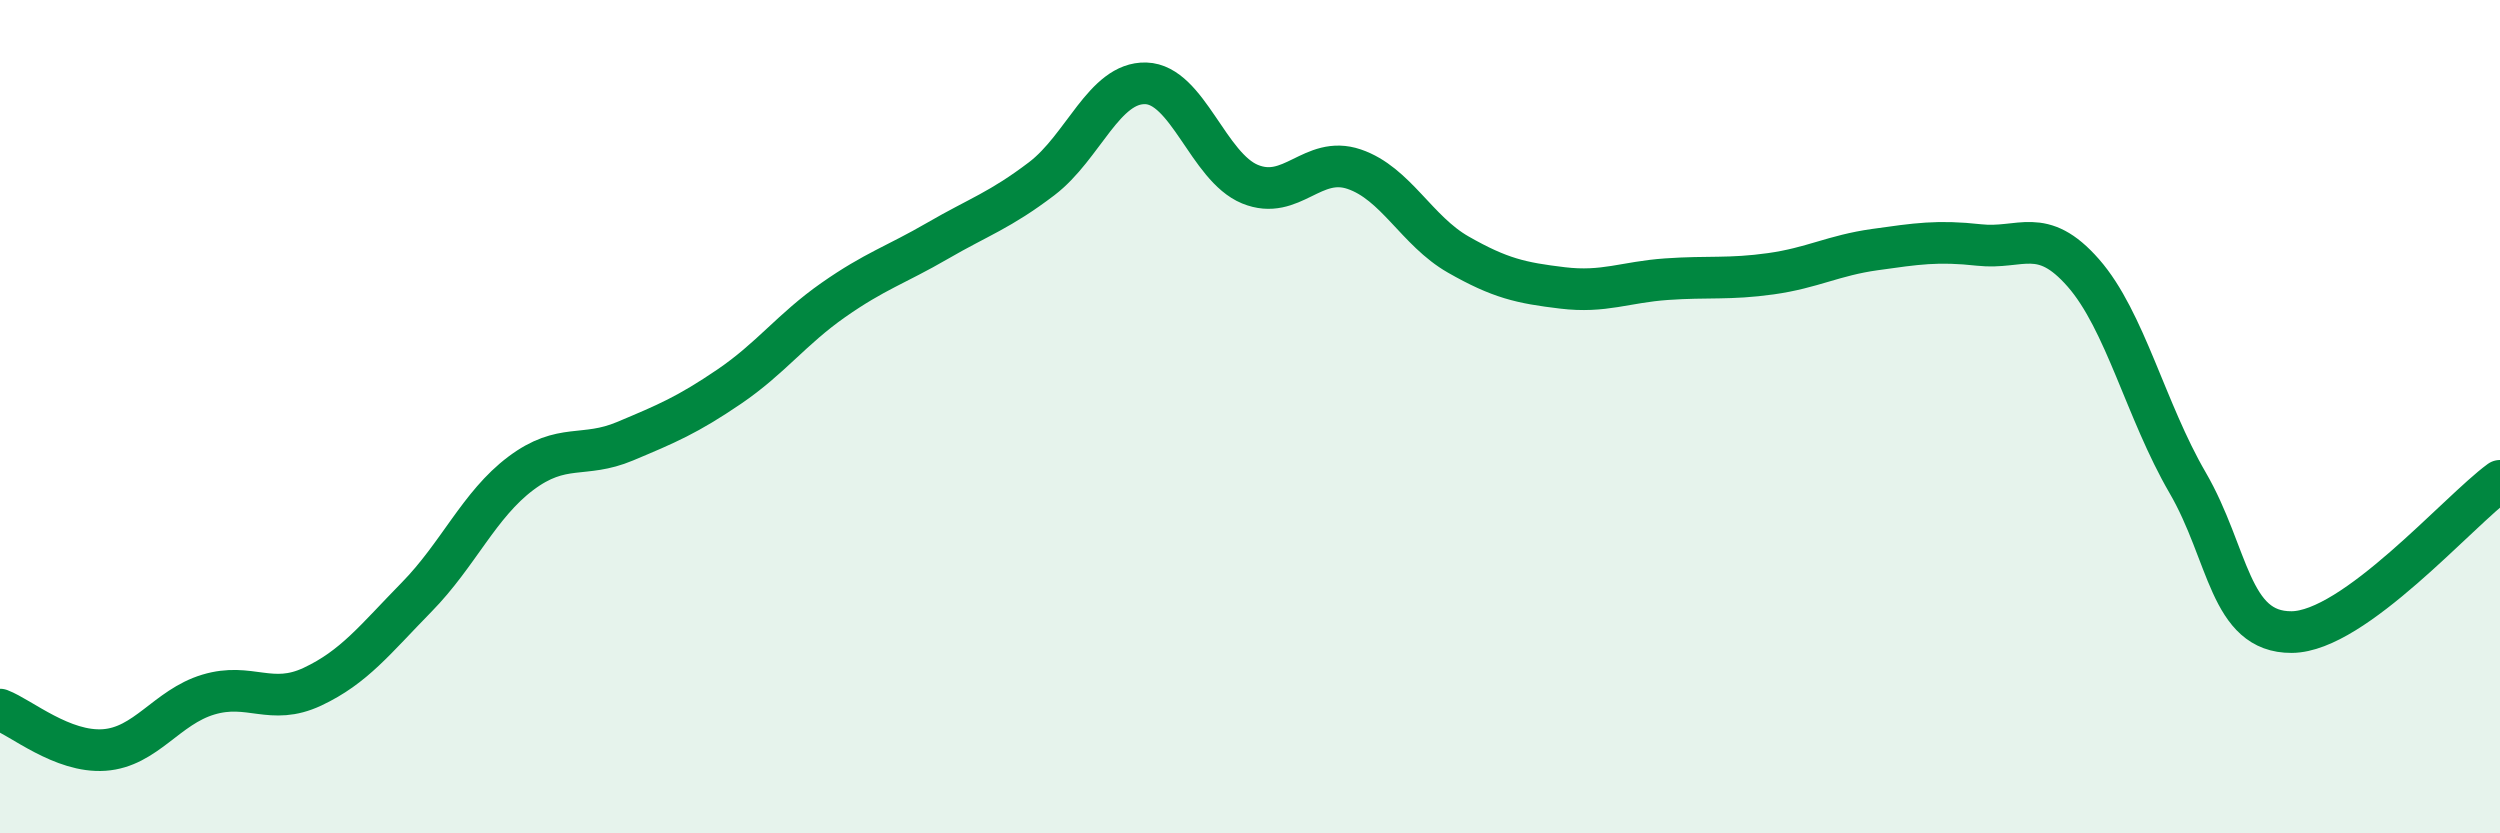 
    <svg width="60" height="20" viewBox="0 0 60 20" xmlns="http://www.w3.org/2000/svg">
      <path
        d="M 0,17.03 C 0.5,17.22 1.5,18.07 2.5,18 C 3.5,17.93 4,16.97 5,16.67 C 6,16.37 6.5,16.95 7.5,16.48 C 8.5,16.01 9,15.35 10,14.33 C 11,13.31 11.5,12.11 12.5,11.36 C 13.5,10.61 14,11.01 15,10.59 C 16,10.17 16.5,9.96 17.5,9.28 C 18.5,8.6 19,7.9 20,7.2 C 21,6.5 21.5,6.36 22.5,5.78 C 23.5,5.2 24,5.05 25,4.29 C 26,3.53 26.5,1.97 27.5,2 C 28.5,2.03 29,4.01 30,4.42 C 31,4.83 31.5,3.72 32.5,4.06 C 33.5,4.4 34,5.54 35,6.11 C 36,6.68 36.5,6.79 37.5,6.91 C 38.5,7.03 39,6.77 40,6.7 C 41,6.63 41.5,6.71 42.5,6.57 C 43.5,6.43 44,6.13 45,5.99 C 46,5.85 46.5,5.77 47.5,5.88 C 48.5,5.99 49,5.41 50,6.55 C 51,7.69 51.5,9.86 52.5,11.58 C 53.5,13.3 53.5,15.18 55,15.17 C 56.5,15.16 59,12.27 60,11.54L60 20L0 20Z"
        fill="#008740"
        opacity="0.1"
        stroke-linecap="round"
        stroke-linejoin="round"
      />
      <path
        d="M 0,17.03 C 0.5,17.22 1.5,18.07 2.5,18 C 3.5,17.93 4,16.97 5,16.67 C 6,16.37 6.5,16.95 7.5,16.48 C 8.5,16.01 9,15.35 10,14.33 C 11,13.31 11.5,12.11 12.5,11.36 C 13.5,10.61 14,11.01 15,10.59 C 16,10.17 16.5,9.96 17.5,9.28 C 18.5,8.6 19,7.9 20,7.2 C 21,6.5 21.5,6.36 22.5,5.78 C 23.5,5.2 24,5.05 25,4.29 C 26,3.53 26.5,1.97 27.5,2 C 28.5,2.03 29,4.01 30,4.42 C 31,4.83 31.5,3.72 32.5,4.06 C 33.5,4.4 34,5.54 35,6.11 C 36,6.68 36.5,6.79 37.5,6.91 C 38.5,7.03 39,6.77 40,6.7 C 41,6.63 41.5,6.71 42.5,6.57 C 43.5,6.43 44,6.13 45,5.99 C 46,5.85 46.5,5.77 47.5,5.88 C 48.5,5.99 49,5.41 50,6.55 C 51,7.69 51.5,9.86 52.5,11.58 C 53.5,13.3 53.5,15.18 55,15.17 C 56.5,15.16 59,12.27 60,11.54"
        stroke="#008740"
        stroke-width="1"
        fill="none"
        stroke-linecap="round"
        stroke-linejoin="round"
      />
    </svg>
  